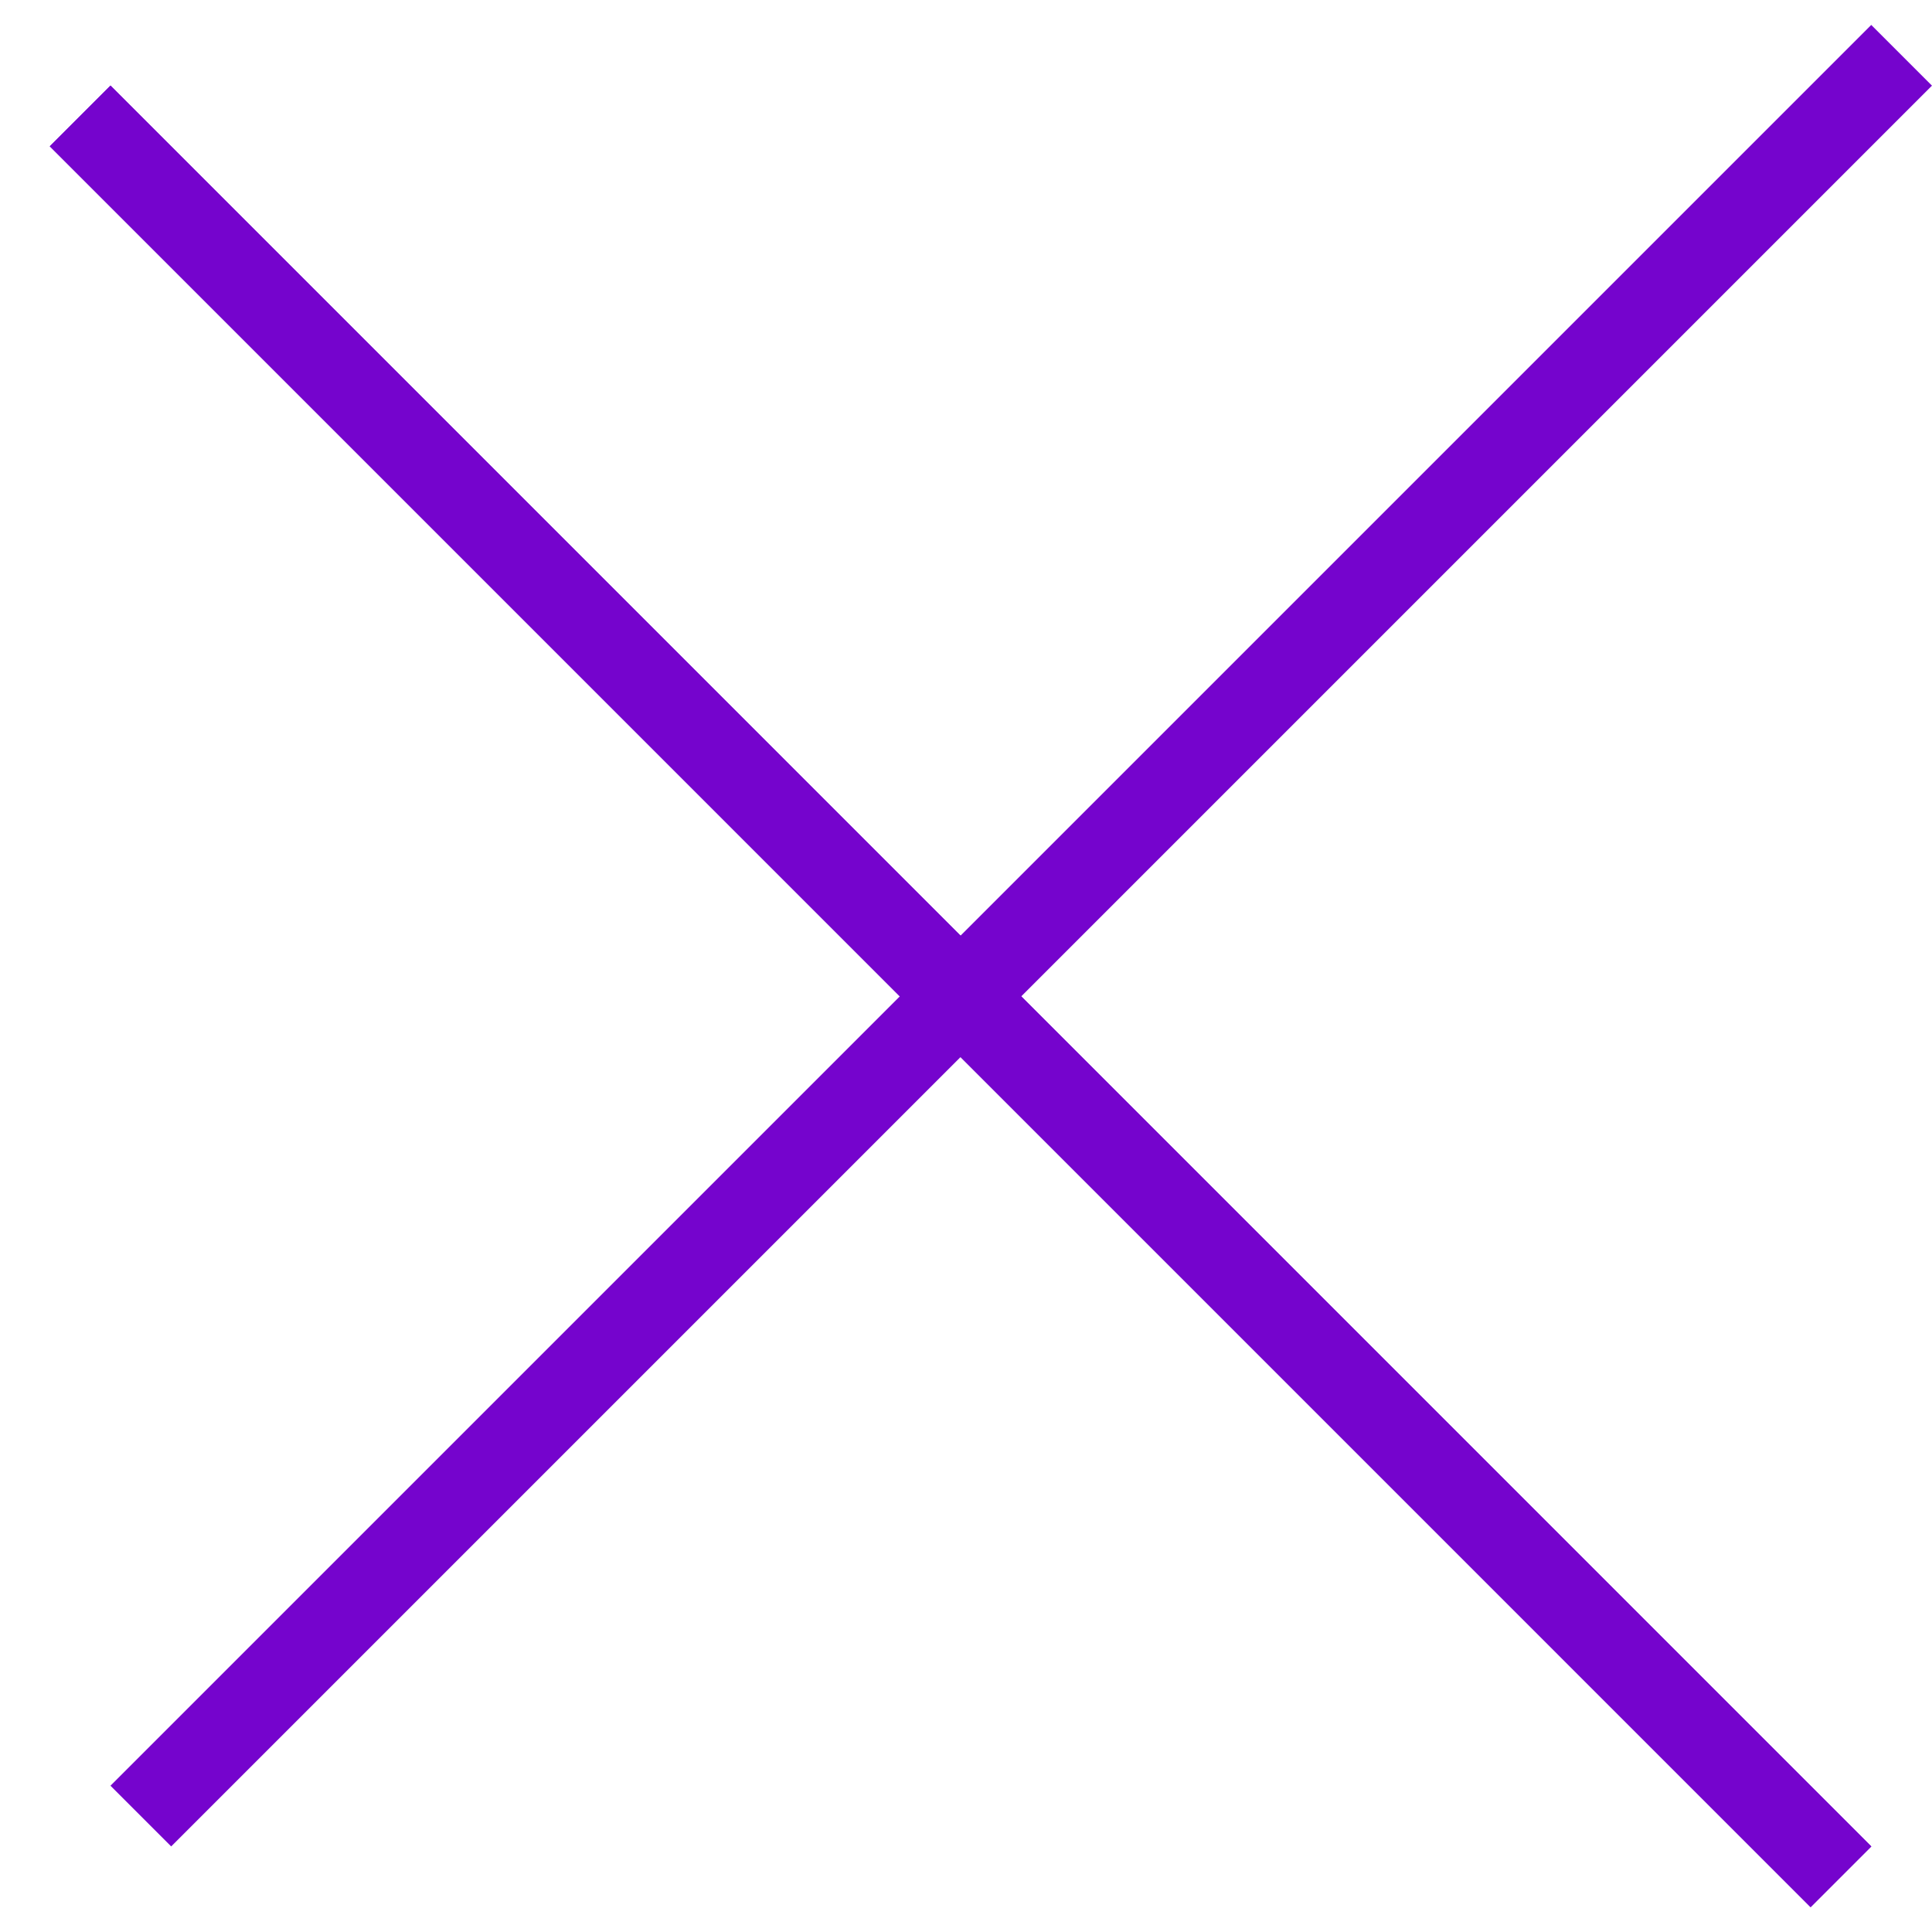<svg xmlns="http://www.w3.org/2000/svg" width="18" height="18" viewBox="0 0 18 18" fill="none"><path d="M1.029 1.363L16.869 17.203" stroke="#7504CD" stroke-width="0.8" stroke-linecap="square"></path><path d="M1.03 1.363L16.869 17.203" stroke="#7504CD" stroke-width="0.8" stroke-linecap="square"></path><path d="M17.434 0.798L1.595 16.637" stroke="#7504CD" stroke-width="0.8" stroke-linecap="square"></path></svg>